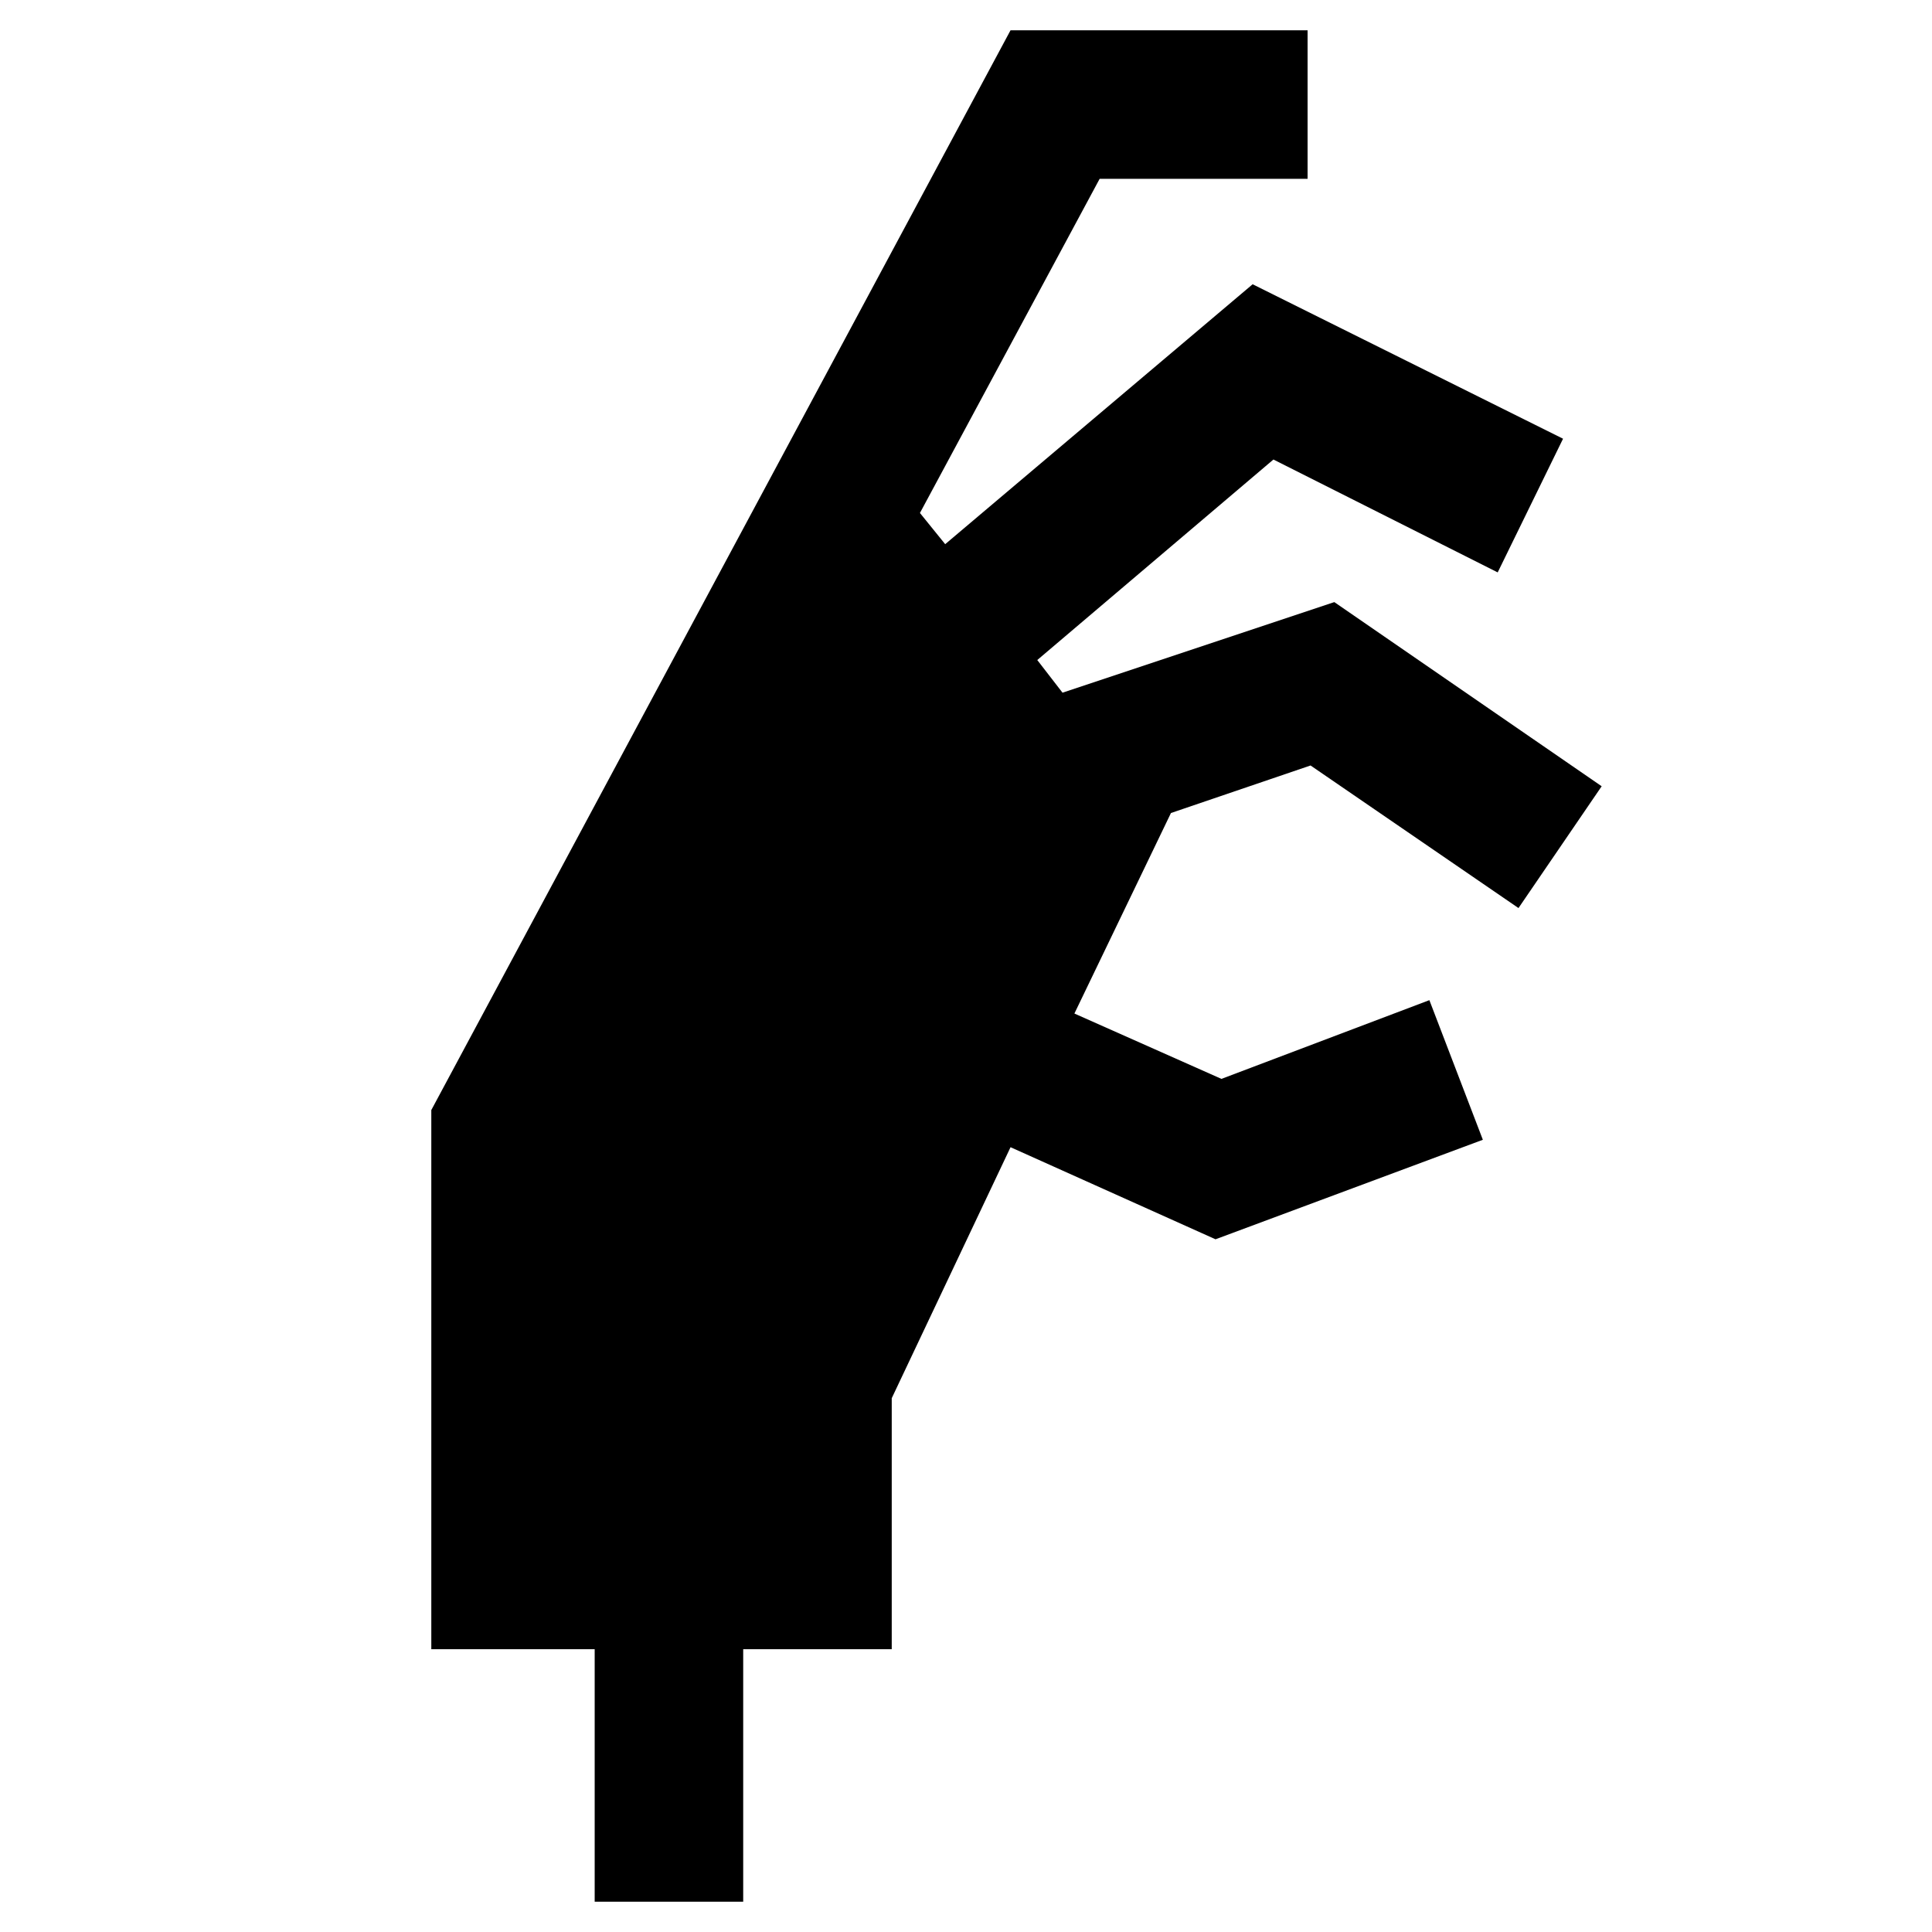 <?xml version="1.0" encoding="UTF-8"?>
<!-- Uploaded to: ICON Repo, www.svgrepo.com, Generator: ICON Repo Mixer Tools -->
<svg fill="#000000" width="800px" height="800px" version="1.1" viewBox="144 144 512 512" xmlns="http://www.w3.org/2000/svg">
 <path d="m491.31 346.86 55.105 37.785 22.043-32.277-70.848-48.805-72.031 24.008-6.691-8.656 62.582-53.137 59.434 29.914 17.32-35.426-82.262-40.934-81.477 68.879-6.691-8.266 47.625-88.559h55.105v-39.359h-78.723l-153.5 286.15v142.88h43.297v66.914h39.359v-66.914h39.363v-66.52l31.484-66.516 54.32 24.402 70.848-26.371-14.172-37-55.102 20.863-38.969-17.32 25.586-53.137z"/>
</svg>